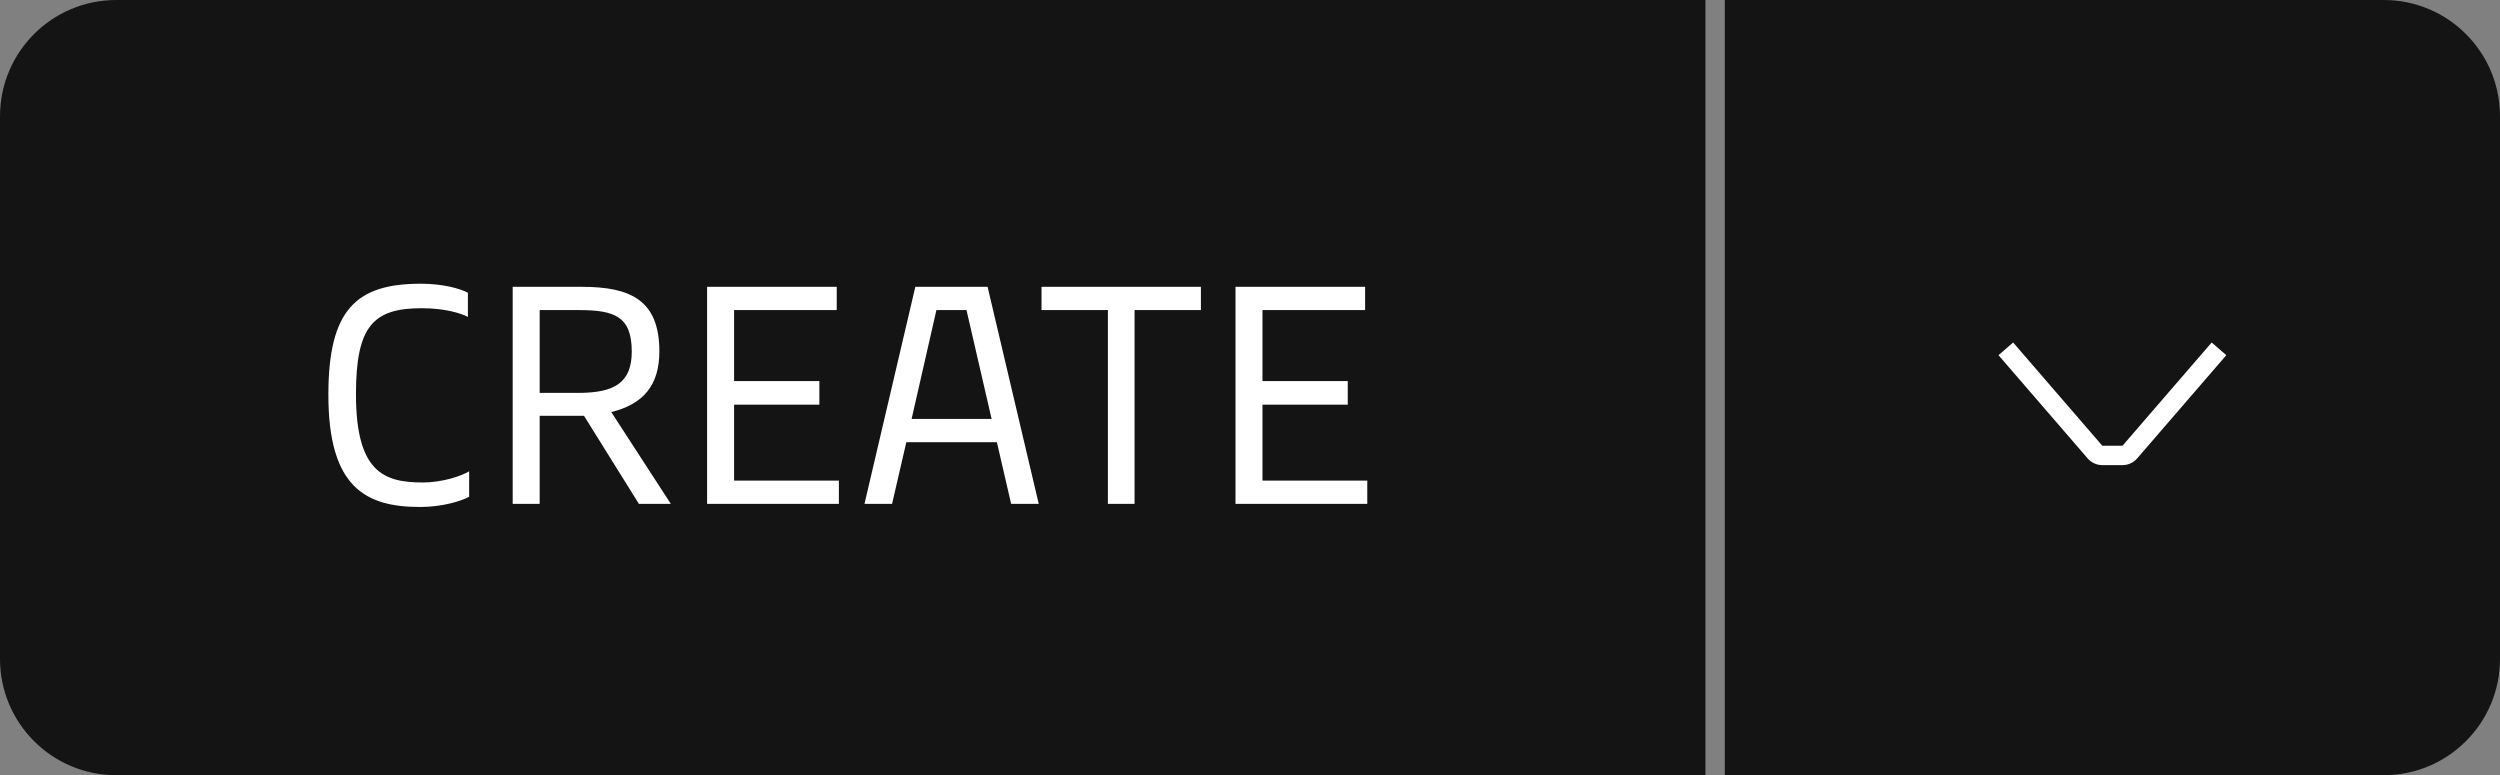 <svg width="129" height="40" viewBox="0 0 129 40" fill="none" xmlns="http://www.w3.org/2000/svg">
<rect x="0" y="0" width="129" height="40" fill="#808080" stroke="none"/>
<path d="M0 6C0 2.686 2.686 0 6 0H88V40H6C2.686 40 0 37.314 0 34V6Z" fill="#141414"/>
<path d="M21.68 26.16C18.864 26.16 16.944 25.152 16.944 20.368C16.944 15.968 18.384 14.64 21.712 14.64C22.88 14.64 23.744 14.896 24.144 15.104V16.352C23.776 16.16 22.944 15.904 21.76 15.904C19.28 15.904 18.368 16.8 18.368 20.336C18.368 24.368 19.808 24.896 21.824 24.896C22.832 24.896 23.808 24.56 24.208 24.32V25.632C23.808 25.856 22.816 26.16 21.68 26.16ZM32.967 26L30.135 21.456H27.847V26H26.455V14.8H30.023C32.535 14.8 34.023 15.488 34.023 18.128C34.023 19.872 33.207 20.848 31.543 21.264L34.615 26H32.967ZM27.847 20.272H29.863C31.703 20.272 32.599 19.744 32.599 18.144C32.599 16.32 31.703 16 29.863 16H27.847V20.272ZM36.486 26V14.8H43.175V16H37.879V19.664H42.279V20.88H37.879V24.8H43.286V26H36.486ZM44.607 26L47.231 14.8H50.959L53.599 26H52.175L51.439 22.816H46.767L46.031 26H44.607ZM47.039 21.616H51.167L49.871 16H48.319L47.039 21.616ZM57.167 26V16H53.743V14.8H61.967V16H58.543V26H57.167ZM63.752 26V14.8H70.44V16H65.144V19.664H69.544V20.88H65.144V24.8H70.552V26H63.752Z" fill="white"/>
<path d="M89 0H123C126.314 0 129 2.686 129 6V34C129 37.314 126.314 40 123 40H89V0Z" fill="#141414"/>
<path d="M114.878 18.327L110.278 23.653C110.088 23.873 109.812 24 109.521 24H108.479C108.188 24 107.912 23.873 107.722 23.653L103.122 18.327L103.878 17.673L108.479 23H109.521L114.122 17.673L114.878 18.327Z" fill="white"/>
</svg>
